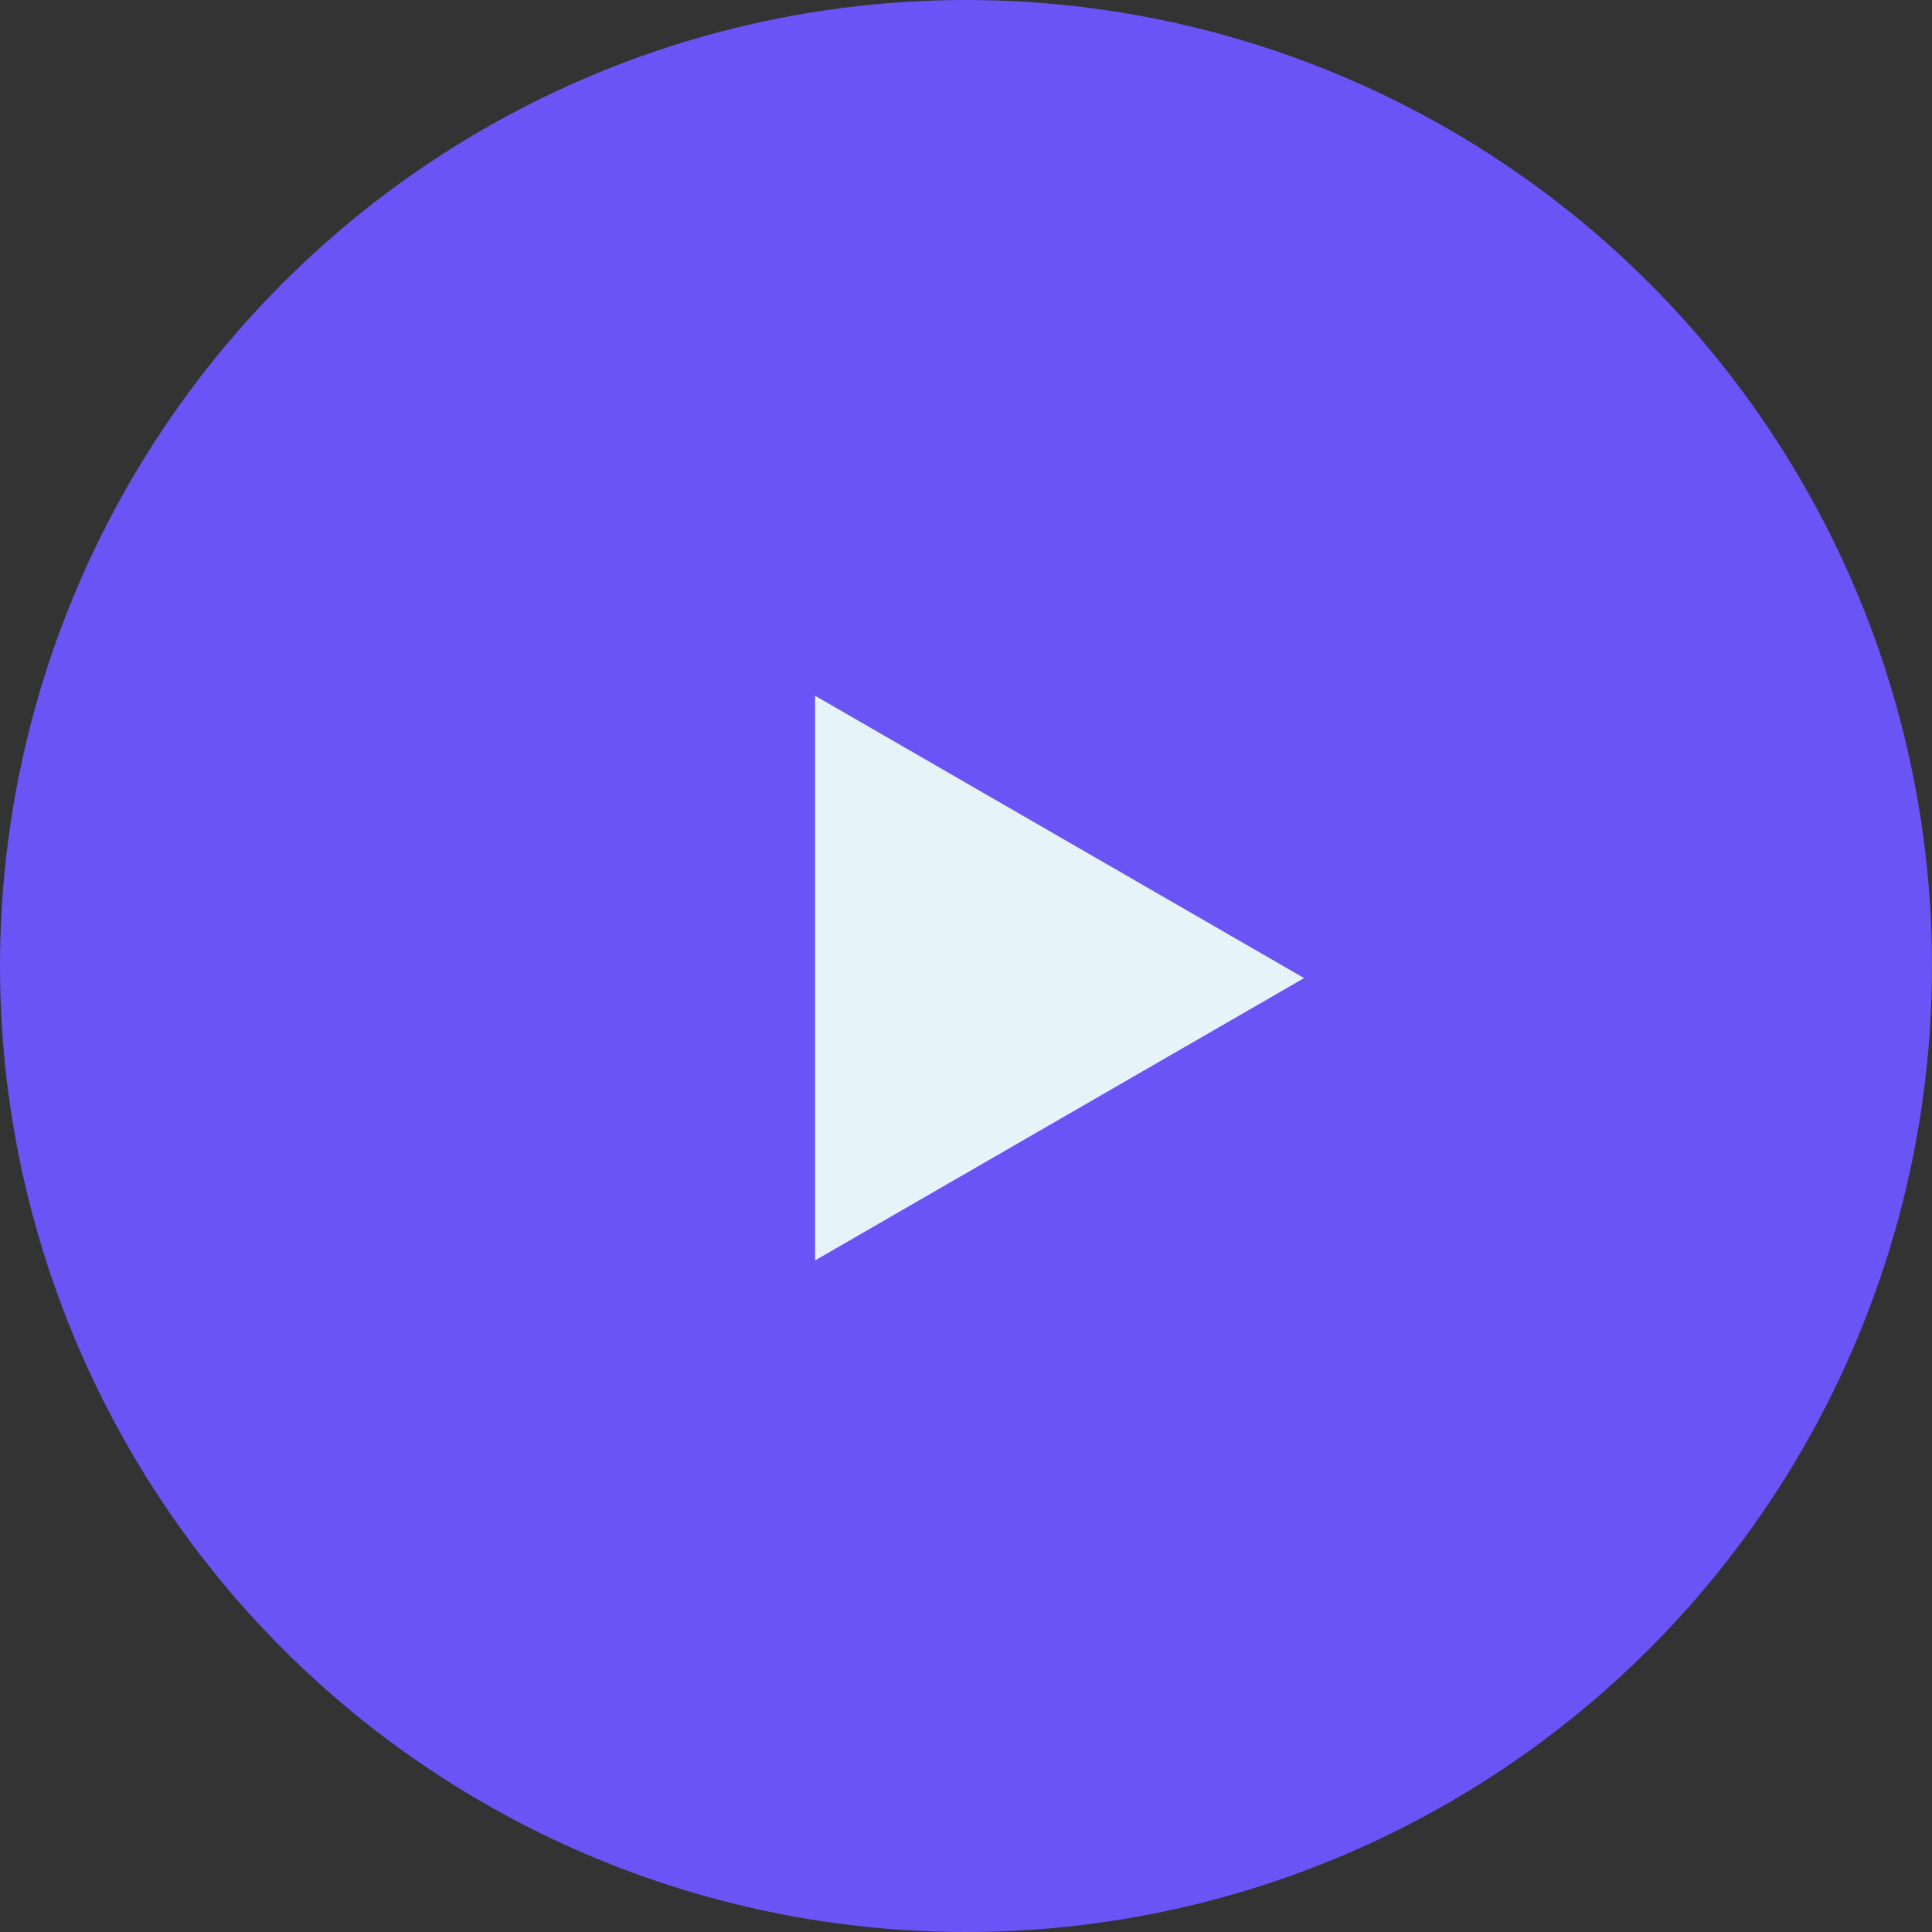 <?xml version="1.0" encoding="UTF-8"?> <svg xmlns="http://www.w3.org/2000/svg" width="80" height="80" viewBox="0 0 80 80" fill="none"><rect x="0" y="0" width="80" height="80" fill="#333333" stroke="none"/> <circle cx="40" cy="40" r="40" fill="#6A54F6"></circle> <path d="M54 40.5L33.75 52.191L33.75 28.809L54 40.5Z" fill="#E6F4F9"></path> </svg> 